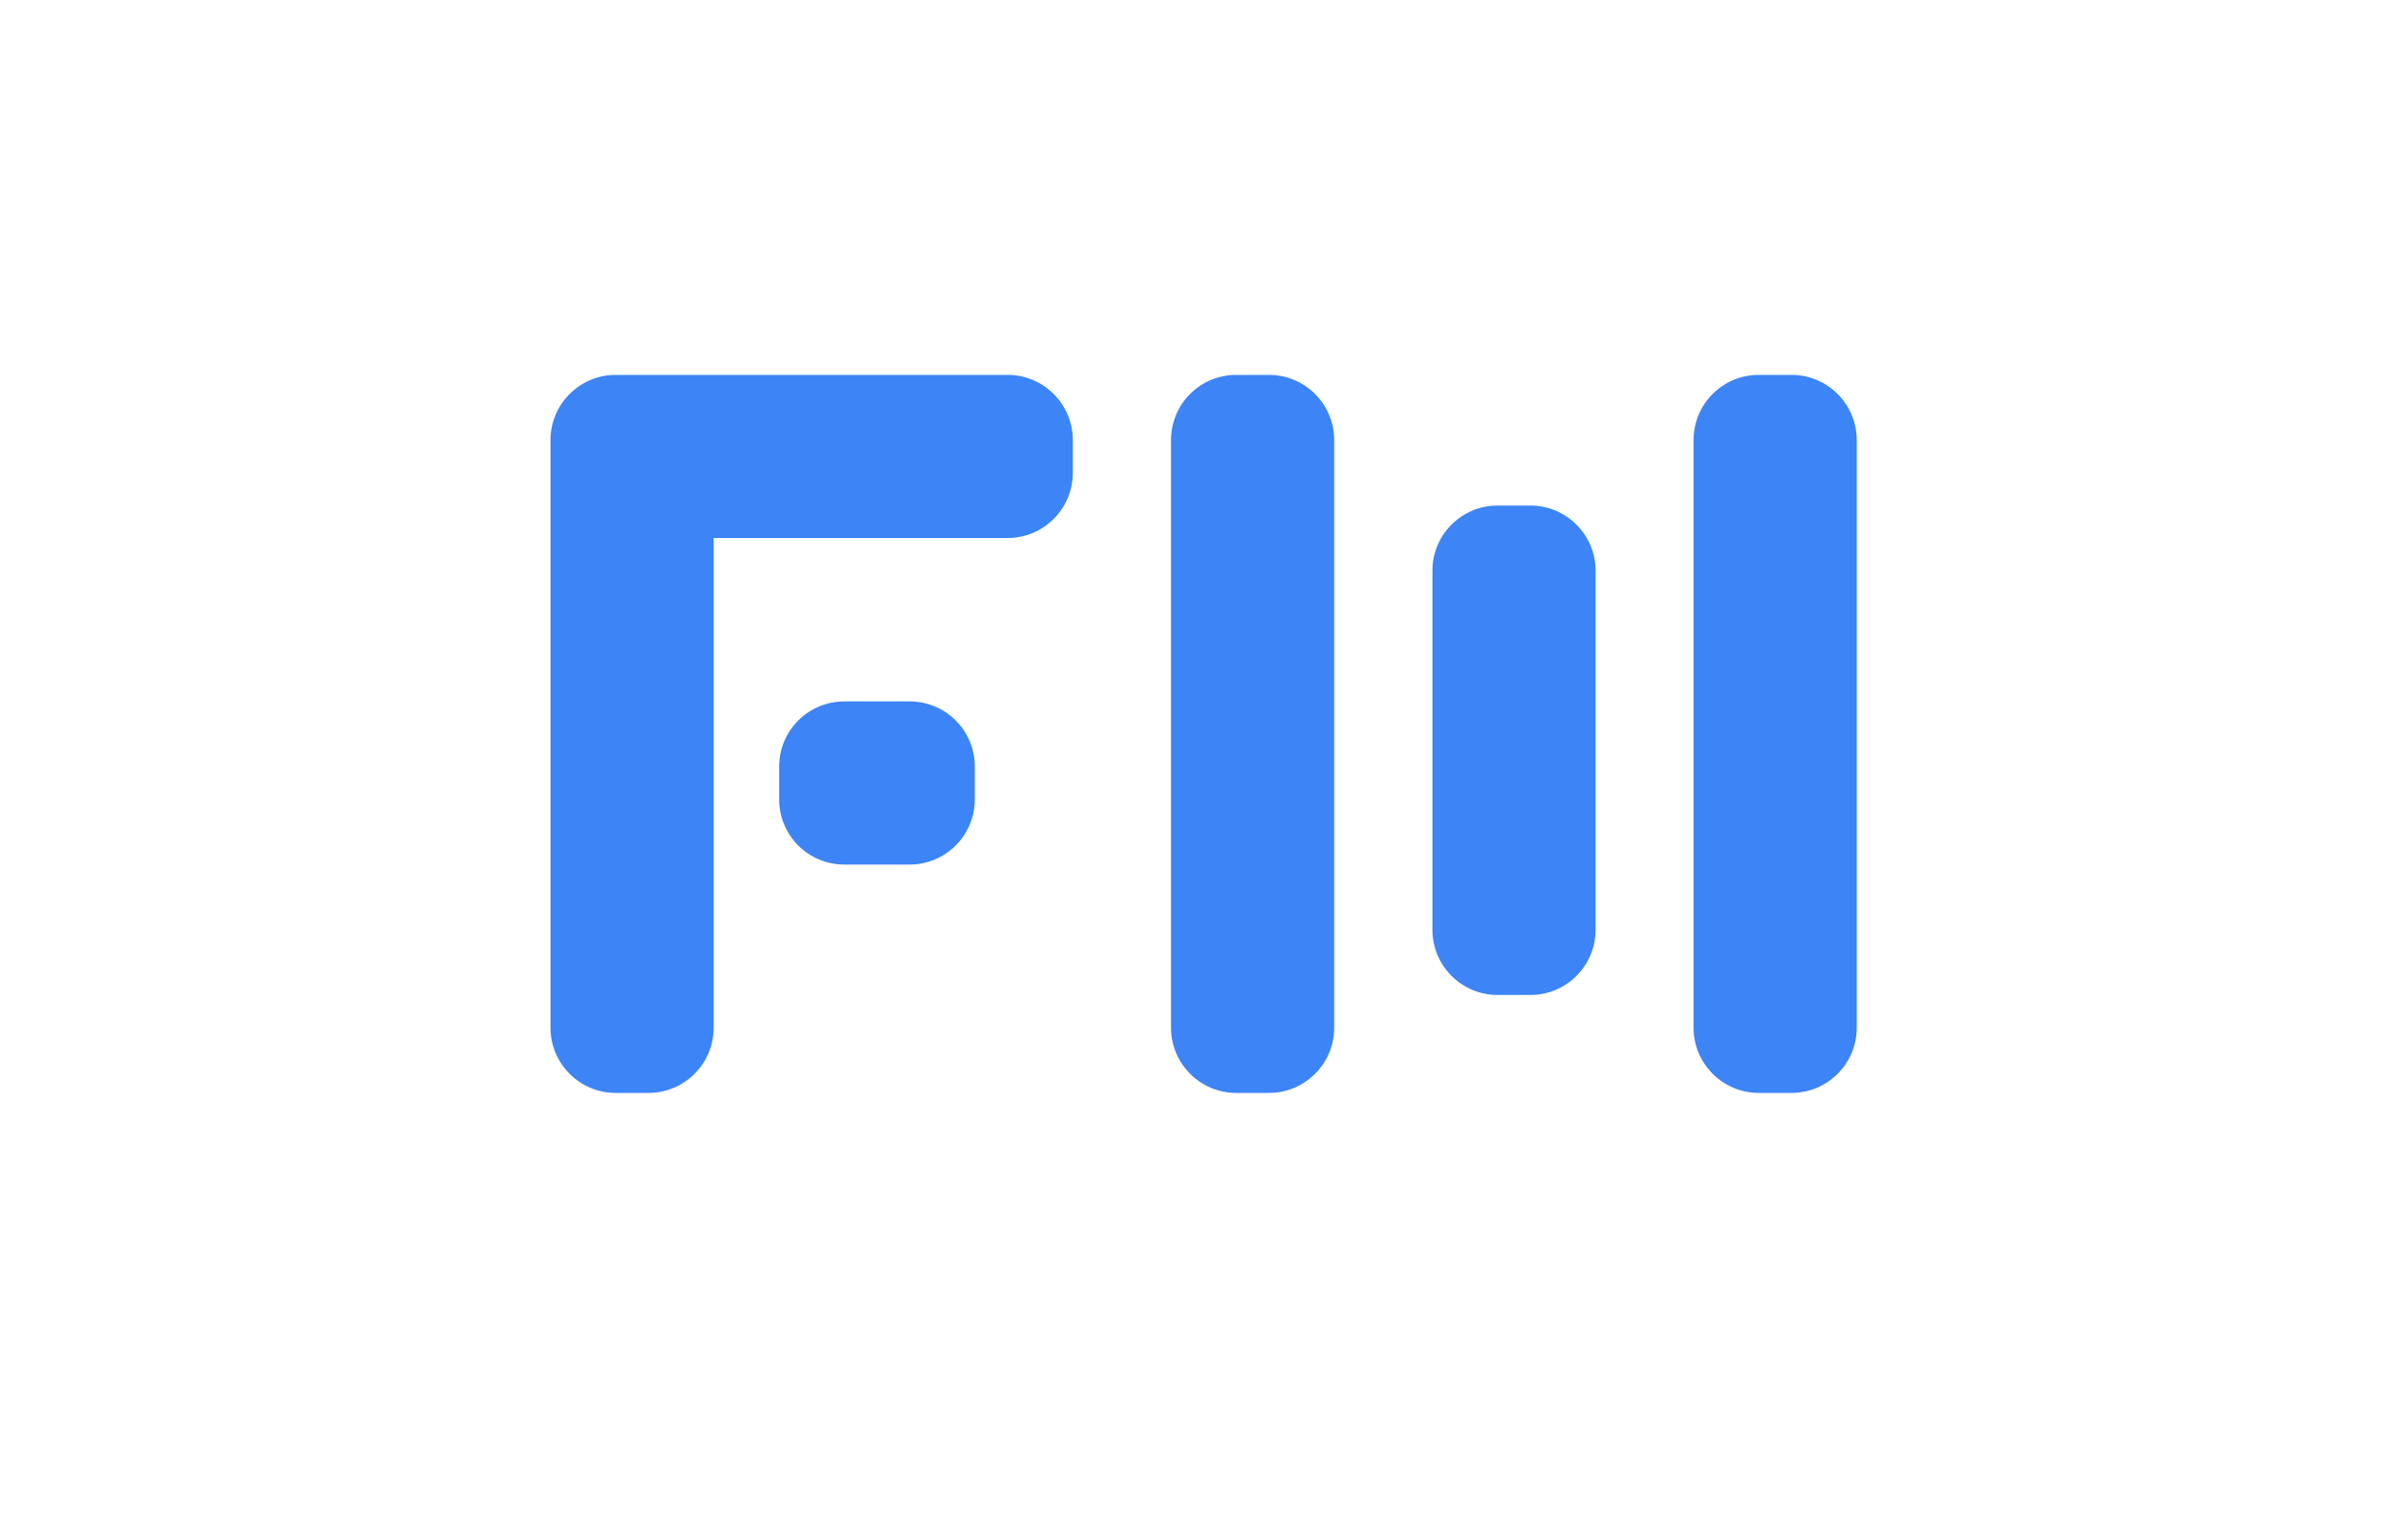 <?xml version="1.0" encoding="UTF-8"?>
<svg id="Layer_1" data-name="Layer 1" xmlns="http://www.w3.org/2000/svg" viewBox="0 0 100 64">
  <defs>
    <style>
      .cls-1 {
        fill: #3d84f6;
      }
    </style>
  </defs>
  <path class="cls-1" d="m28.29,15.58h13.57c1.5,0,2.71,1.22,2.71,2.71v1.36c0,1.5-1.22,2.71-2.71,2.71h-12.21v20.35c0,1.5-1.22,2.71-2.71,2.71h-1.36c-1.5,0-2.71-1.22-2.71-2.71v-24.42c0-1.5,1.22-2.71,2.71-2.71h2.71Zm23.07,0h1.36c1.5,0,2.71,1.22,2.71,2.71v24.42c0,1.5-1.22,2.71-2.71,2.71h-1.36c-1.5,0-2.71-1.22-2.71-2.71v-24.42c0-1.5,1.21-2.71,2.71-2.71Zm21.71,0h1.36c1.5,0,2.71,1.22,2.71,2.71v24.42c0,1.5-1.22,2.71-2.71,2.71h-1.36c-1.5,0-2.71-1.22-2.71-2.71v-24.42c0-1.5,1.21-2.71,2.71-2.71Zm-10.85,5.43h1.36c1.5,0,2.71,1.22,2.71,2.71v14.92c0,1.5-1.22,2.71-2.71,2.71h-1.36c-1.5,0-2.71-1.22-2.71-2.71v-14.92c0-1.5,1.21-2.71,2.71-2.71Zm-27.14,8.14h2.71c1.5,0,2.71,1.21,2.71,2.71v1.36c0,1.5-1.22,2.71-2.71,2.71h-2.71c-1.5,0-2.71-1.21-2.71-2.71v-1.36c0-1.5,1.21-2.71,2.71-2.71Z"/>
</svg>